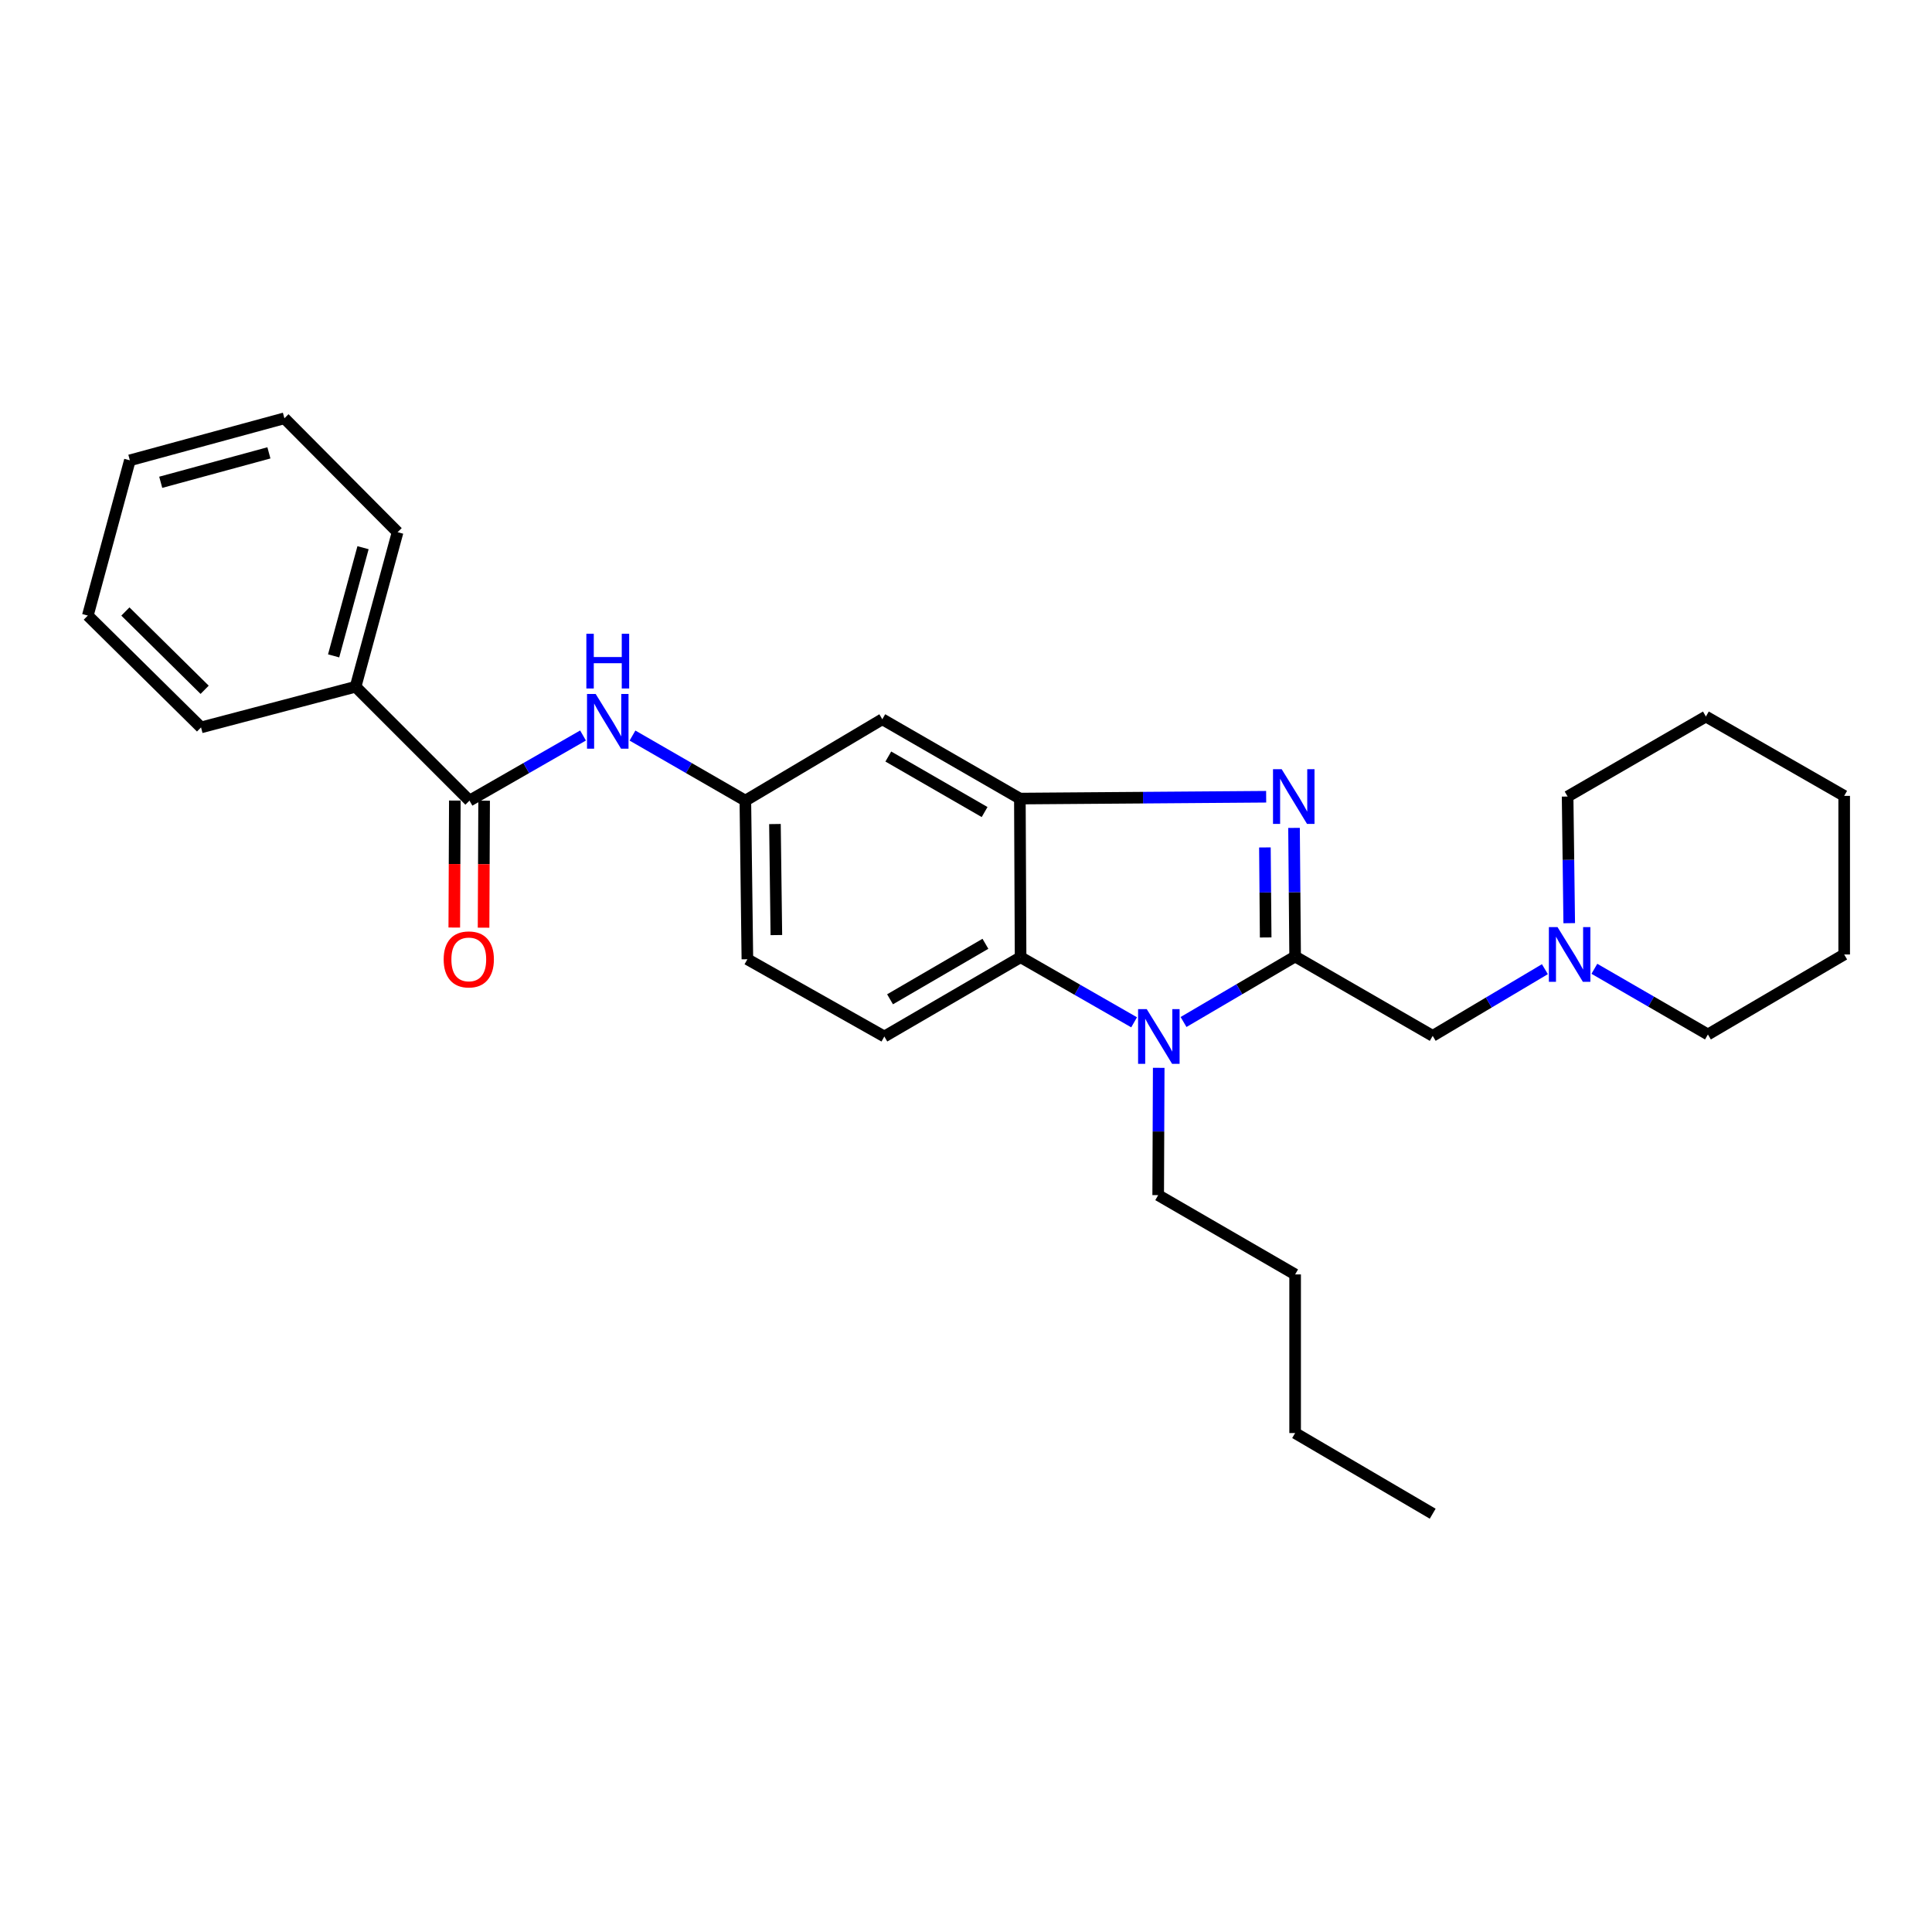 <?xml version='1.0' encoding='iso-8859-1'?>
<svg version='1.1' baseProfile='full'
              xmlns='http://www.w3.org/2000/svg'
                      xmlns:rdkit='http://www.rdkit.org/xml'
                      xmlns:xlink='http://www.w3.org/1999/xlink'
                  xml:space='preserve'
width='1000px' height='1000px' viewBox='0 0 1000 1000'>
<!-- END OF HEADER -->
<rect style='opacity:1.0;fill:#FFFFFF;stroke:none' width='1000' height='1000' x='0' y='0'> </rect>
<path class='bond-0' d='M 670.355,495.082 L 670.07,461.8' style='fill:none;fill-rule:evenodd;stroke:#000000;stroke-width:6px;stroke-linecap:butt;stroke-linejoin:miter;stroke-opacity:1' />
<path class='bond-0' d='M 670.07,461.8 L 669.786,428.518' style='fill:none;fill-rule:evenodd;stroke:#0000FF;stroke-width:6px;stroke-linecap:butt;stroke-linejoin:miter;stroke-opacity:1' />
<path class='bond-0' d='M 655.111,485.227 L 654.912,461.929' style='fill:none;fill-rule:evenodd;stroke:#000000;stroke-width:6px;stroke-linecap:butt;stroke-linejoin:miter;stroke-opacity:1' />
<path class='bond-0' d='M 654.912,461.929 L 654.713,438.632' style='fill:none;fill-rule:evenodd;stroke:#0000FF;stroke-width:6px;stroke-linecap:butt;stroke-linejoin:miter;stroke-opacity:1' />
<path class='bond-1' d='M 670.355,495.082 L 641.477,512.034' style='fill:none;fill-rule:evenodd;stroke:#000000;stroke-width:6px;stroke-linecap:butt;stroke-linejoin:miter;stroke-opacity:1' />
<path class='bond-1' d='M 641.477,512.034 L 612.599,528.986' style='fill:none;fill-rule:evenodd;stroke:#0000FF;stroke-width:6px;stroke-linecap:butt;stroke-linejoin:miter;stroke-opacity:1' />
<path class='bond-6' d='M 670.355,495.082 L 741.56,536.154' style='fill:none;fill-rule:evenodd;stroke:#000000;stroke-width:6px;stroke-linecap:butt;stroke-linejoin:miter;stroke-opacity:1' />
<path class='bond-2' d='M 655.363,412.394 L 591.624,412.867' style='fill:none;fill-rule:evenodd;stroke:#0000FF;stroke-width:6px;stroke-linecap:butt;stroke-linejoin:miter;stroke-opacity:1' />
<path class='bond-2' d='M 591.624,412.867 L 527.884,413.341' style='fill:none;fill-rule:evenodd;stroke:#000000;stroke-width:6px;stroke-linecap:butt;stroke-linejoin:miter;stroke-opacity:1' />
<path class='bond-3' d='M 587.012,529.149 L 557.633,512.301' style='fill:none;fill-rule:evenodd;stroke:#0000FF;stroke-width:6px;stroke-linecap:butt;stroke-linejoin:miter;stroke-opacity:1' />
<path class='bond-3' d='M 557.633,512.301 L 528.255,495.452' style='fill:none;fill-rule:evenodd;stroke:#000000;stroke-width:6px;stroke-linecap:butt;stroke-linejoin:miter;stroke-opacity:1' />
<path class='bond-14' d='M 599.748,552.704 L 599.613,585.654' style='fill:none;fill-rule:evenodd;stroke:#0000FF;stroke-width:6px;stroke-linecap:butt;stroke-linejoin:miter;stroke-opacity:1' />
<path class='bond-14' d='M 599.613,585.654 L 599.477,618.603' style='fill:none;fill-rule:evenodd;stroke:#000000;stroke-width:6px;stroke-linecap:butt;stroke-linejoin:miter;stroke-opacity:1' />
<path class='bond-7' d='M 527.884,413.341 L 456.679,372.285' style='fill:none;fill-rule:evenodd;stroke:#000000;stroke-width:6px;stroke-linecap:butt;stroke-linejoin:miter;stroke-opacity:1' />
<path class='bond-7' d='M 509.631,420.315 L 459.788,391.576' style='fill:none;fill-rule:evenodd;stroke:#000000;stroke-width:6px;stroke-linecap:butt;stroke-linejoin:miter;stroke-opacity:1' />
<path class='bond-28' d='M 527.884,413.341 L 528.255,495.452' style='fill:none;fill-rule:evenodd;stroke:#000000;stroke-width:6px;stroke-linecap:butt;stroke-linejoin:miter;stroke-opacity:1' />
<path class='bond-9' d='M 528.255,495.452 L 457.731,536.491' style='fill:none;fill-rule:evenodd;stroke:#000000;stroke-width:6px;stroke-linecap:butt;stroke-linejoin:miter;stroke-opacity:1' />
<path class='bond-9' d='M 510.052,488.506 L 460.686,517.233' style='fill:none;fill-rule:evenodd;stroke:#000000;stroke-width:6px;stroke-linecap:butt;stroke-linejoin:miter;stroke-opacity:1' />
<path class='bond-4' d='M 243.003,414.402 L 272.39,397.549' style='fill:none;fill-rule:evenodd;stroke:#000000;stroke-width:6px;stroke-linecap:butt;stroke-linejoin:miter;stroke-opacity:1' />
<path class='bond-4' d='M 272.39,397.549 L 301.776,380.696' style='fill:none;fill-rule:evenodd;stroke:#0000FF;stroke-width:6px;stroke-linecap:butt;stroke-linejoin:miter;stroke-opacity:1' />
<path class='bond-11' d='M 235.423,414.368 L 235.278,447.234' style='fill:none;fill-rule:evenodd;stroke:#000000;stroke-width:6px;stroke-linecap:butt;stroke-linejoin:miter;stroke-opacity:1' />
<path class='bond-11' d='M 235.278,447.234 L 235.133,480.099' style='fill:none;fill-rule:evenodd;stroke:#FF0000;stroke-width:6px;stroke-linecap:butt;stroke-linejoin:miter;stroke-opacity:1' />
<path class='bond-11' d='M 250.582,414.435 L 250.437,447.3' style='fill:none;fill-rule:evenodd;stroke:#000000;stroke-width:6px;stroke-linecap:butt;stroke-linejoin:miter;stroke-opacity:1' />
<path class='bond-11' d='M 250.437,447.3 L 250.292,480.166' style='fill:none;fill-rule:evenodd;stroke:#FF0000;stroke-width:6px;stroke-linecap:butt;stroke-linejoin:miter;stroke-opacity:1' />
<path class='bond-12' d='M 243.003,414.402 L 184.051,355.458' style='fill:none;fill-rule:evenodd;stroke:#000000;stroke-width:6px;stroke-linecap:butt;stroke-linejoin:miter;stroke-opacity:1' />
<path class='bond-5' d='M 327.374,380.729 L 356.583,397.565' style='fill:none;fill-rule:evenodd;stroke:#0000FF;stroke-width:6px;stroke-linecap:butt;stroke-linejoin:miter;stroke-opacity:1' />
<path class='bond-5' d='M 356.583,397.565 L 385.793,414.402' style='fill:none;fill-rule:evenodd;stroke:#000000;stroke-width:6px;stroke-linecap:butt;stroke-linejoin:miter;stroke-opacity:1' />
<path class='bond-8' d='M 741.56,536.154 L 770.598,518.899' style='fill:none;fill-rule:evenodd;stroke:#000000;stroke-width:6px;stroke-linecap:butt;stroke-linejoin:miter;stroke-opacity:1' />
<path class='bond-8' d='M 770.598,518.899 L 799.636,501.644' style='fill:none;fill-rule:evenodd;stroke:#0000FF;stroke-width:6px;stroke-linecap:butt;stroke-linejoin:miter;stroke-opacity:1' />
<path class='bond-10' d='M 456.679,372.285 L 385.793,414.402' style='fill:none;fill-rule:evenodd;stroke:#000000;stroke-width:6px;stroke-linecap:butt;stroke-linejoin:miter;stroke-opacity:1' />
<path class='bond-15' d='M 825.245,501.445 L 854.629,518.442' style='fill:none;fill-rule:evenodd;stroke:#0000FF;stroke-width:6px;stroke-linecap:butt;stroke-linejoin:miter;stroke-opacity:1' />
<path class='bond-15' d='M 854.629,518.442 L 884.014,535.439' style='fill:none;fill-rule:evenodd;stroke:#000000;stroke-width:6px;stroke-linecap:butt;stroke-linejoin:miter;stroke-opacity:1' />
<path class='bond-16' d='M 812.23,477.834 L 811.812,445.061' style='fill:none;fill-rule:evenodd;stroke:#0000FF;stroke-width:6px;stroke-linecap:butt;stroke-linejoin:miter;stroke-opacity:1' />
<path class='bond-16' d='M 811.812,445.061 L 811.393,412.288' style='fill:none;fill-rule:evenodd;stroke:#000000;stroke-width:6px;stroke-linecap:butt;stroke-linejoin:miter;stroke-opacity:1' />
<path class='bond-13' d='M 457.731,536.491 L 386.846,496.505' style='fill:none;fill-rule:evenodd;stroke:#000000;stroke-width:6px;stroke-linecap:butt;stroke-linejoin:miter;stroke-opacity:1' />
<path class='bond-29' d='M 385.793,414.402 L 386.846,496.505' style='fill:none;fill-rule:evenodd;stroke:#000000;stroke-width:6px;stroke-linecap:butt;stroke-linejoin:miter;stroke-opacity:1' />
<path class='bond-29' d='M 401.109,426.523 L 401.846,483.995' style='fill:none;fill-rule:evenodd;stroke:#000000;stroke-width:6px;stroke-linecap:butt;stroke-linejoin:miter;stroke-opacity:1' />
<path class='bond-17' d='M 184.051,355.458 L 205.796,275.46' style='fill:none;fill-rule:evenodd;stroke:#000000;stroke-width:6px;stroke-linecap:butt;stroke-linejoin:miter;stroke-opacity:1' />
<path class='bond-17' d='M 172.684,339.482 L 187.906,283.484' style='fill:none;fill-rule:evenodd;stroke:#000000;stroke-width:6px;stroke-linecap:butt;stroke-linejoin:miter;stroke-opacity:1' />
<path class='bond-18' d='M 184.051,355.458 L 104.061,376.504' style='fill:none;fill-rule:evenodd;stroke:#000000;stroke-width:6px;stroke-linecap:butt;stroke-linejoin:miter;stroke-opacity:1' />
<path class='bond-19' d='M 599.477,618.603 L 670.355,659.642' style='fill:none;fill-rule:evenodd;stroke:#000000;stroke-width:6px;stroke-linecap:butt;stroke-linejoin:miter;stroke-opacity:1' />
<path class='bond-22' d='M 884.014,535.439 L 954.545,494.037' style='fill:none;fill-rule:evenodd;stroke:#000000;stroke-width:6px;stroke-linecap:butt;stroke-linejoin:miter;stroke-opacity:1' />
<path class='bond-21' d='M 811.393,412.288 L 882.969,370.878' style='fill:none;fill-rule:evenodd;stroke:#000000;stroke-width:6px;stroke-linecap:butt;stroke-linejoin:miter;stroke-opacity:1' />
<path class='bond-25' d='M 205.796,275.46 L 147.206,216.508' style='fill:none;fill-rule:evenodd;stroke:#000000;stroke-width:6px;stroke-linecap:butt;stroke-linejoin:miter;stroke-opacity:1' />
<path class='bond-24' d='M 104.061,376.504 L 45.455,318.613' style='fill:none;fill-rule:evenodd;stroke:#000000;stroke-width:6px;stroke-linecap:butt;stroke-linejoin:miter;stroke-opacity:1' />
<path class='bond-24' d='M 105.923,357.036 L 64.899,316.512' style='fill:none;fill-rule:evenodd;stroke:#000000;stroke-width:6px;stroke-linecap:butt;stroke-linejoin:miter;stroke-opacity:1' />
<path class='bond-20' d='M 670.355,659.642 L 670.355,741.745' style='fill:none;fill-rule:evenodd;stroke:#000000;stroke-width:6px;stroke-linecap:butt;stroke-linejoin:miter;stroke-opacity:1' />
<path class='bond-23' d='M 670.355,741.745 L 741.56,783.492' style='fill:none;fill-rule:evenodd;stroke:#000000;stroke-width:6px;stroke-linecap:butt;stroke-linejoin:miter;stroke-opacity:1' />
<path class='bond-26' d='M 882.969,370.878 L 954.545,411.943' style='fill:none;fill-rule:evenodd;stroke:#000000;stroke-width:6px;stroke-linecap:butt;stroke-linejoin:miter;stroke-opacity:1' />
<path class='bond-30' d='M 954.545,494.037 L 954.545,411.943' style='fill:none;fill-rule:evenodd;stroke:#000000;stroke-width:6px;stroke-linecap:butt;stroke-linejoin:miter;stroke-opacity:1' />
<path class='bond-27' d='M 45.455,318.613 L 67.216,238.27' style='fill:none;fill-rule:evenodd;stroke:#000000;stroke-width:6px;stroke-linecap:butt;stroke-linejoin:miter;stroke-opacity:1' />
<path class='bond-31' d='M 147.206,216.508 L 67.216,238.27' style='fill:none;fill-rule:evenodd;stroke:#000000;stroke-width:6px;stroke-linecap:butt;stroke-linejoin:miter;stroke-opacity:1' />
<path class='bond-31' d='M 139.187,234.4 L 83.194,249.633' style='fill:none;fill-rule:evenodd;stroke:#000000;stroke-width:6px;stroke-linecap:butt;stroke-linejoin:miter;stroke-opacity:1' />
<path  class='atom-1' d='M 663.387 398.128
L 672.667 413.128
Q 673.587 414.608, 675.067 417.288
Q 676.547 419.968, 676.627 420.128
L 676.627 398.128
L 680.387 398.128
L 680.387 426.448
L 676.507 426.448
L 666.547 410.048
Q 665.387 408.128, 664.147 405.928
Q 662.947 403.728, 662.587 403.048
L 662.587 426.448
L 658.907 426.448
L 658.907 398.128
L 663.387 398.128
' fill='#0000FF'/>
<path  class='atom-2' d='M 593.554 522.331
L 602.834 537.331
Q 603.754 538.811, 605.234 541.491
Q 606.714 544.171, 606.794 544.331
L 606.794 522.331
L 610.554 522.331
L 610.554 550.651
L 606.674 550.651
L 596.714 534.251
Q 595.554 532.331, 594.314 530.131
Q 593.114 527.931, 592.754 527.251
L 592.754 550.651
L 589.074 550.651
L 589.074 522.331
L 593.554 522.331
' fill='#0000FF'/>
<path  class='atom-6' d='M 308.319 359.194
L 317.599 374.194
Q 318.519 375.674, 319.999 378.354
Q 321.479 381.034, 321.559 381.194
L 321.559 359.194
L 325.319 359.194
L 325.319 387.514
L 321.439 387.514
L 311.479 371.114
Q 310.319 369.194, 309.079 366.994
Q 307.879 364.794, 307.519 364.114
L 307.519 387.514
L 303.839 387.514
L 303.839 359.194
L 308.319 359.194
' fill='#0000FF'/>
<path  class='atom-6' d='M 303.499 328.042
L 307.339 328.042
L 307.339 340.082
L 321.819 340.082
L 321.819 328.042
L 325.659 328.042
L 325.659 356.362
L 321.819 356.362
L 321.819 343.282
L 307.339 343.282
L 307.339 356.362
L 303.499 356.362
L 303.499 328.042
' fill='#0000FF'/>
<path  class='atom-9' d='M 806.177 479.877
L 815.457 494.877
Q 816.377 496.357, 817.857 499.037
Q 819.337 501.717, 819.417 501.877
L 819.417 479.877
L 823.177 479.877
L 823.177 508.197
L 819.297 508.197
L 809.337 491.797
Q 808.177 489.877, 806.937 487.677
Q 805.737 485.477, 805.377 484.797
L 805.377 508.197
L 801.697 508.197
L 801.697 479.877
L 806.177 479.877
' fill='#0000FF'/>
<path  class='atom-12' d='M 229.641 496.585
Q 229.641 489.785, 233.001 485.985
Q 236.361 482.185, 242.641 482.185
Q 248.921 482.185, 252.281 485.985
Q 255.641 489.785, 255.641 496.585
Q 255.641 503.465, 252.241 507.385
Q 248.841 511.265, 242.641 511.265
Q 236.401 511.265, 233.001 507.385
Q 229.641 503.505, 229.641 496.585
M 242.641 508.065
Q 246.961 508.065, 249.281 505.185
Q 251.641 502.265, 251.641 496.585
Q 251.641 491.025, 249.281 488.225
Q 246.961 485.385, 242.641 485.385
Q 238.321 485.385, 235.961 488.185
Q 233.641 490.985, 233.641 496.585
Q 233.641 502.305, 235.961 505.185
Q 238.321 508.065, 242.641 508.065
' fill='#FF0000'/>
</svg>
